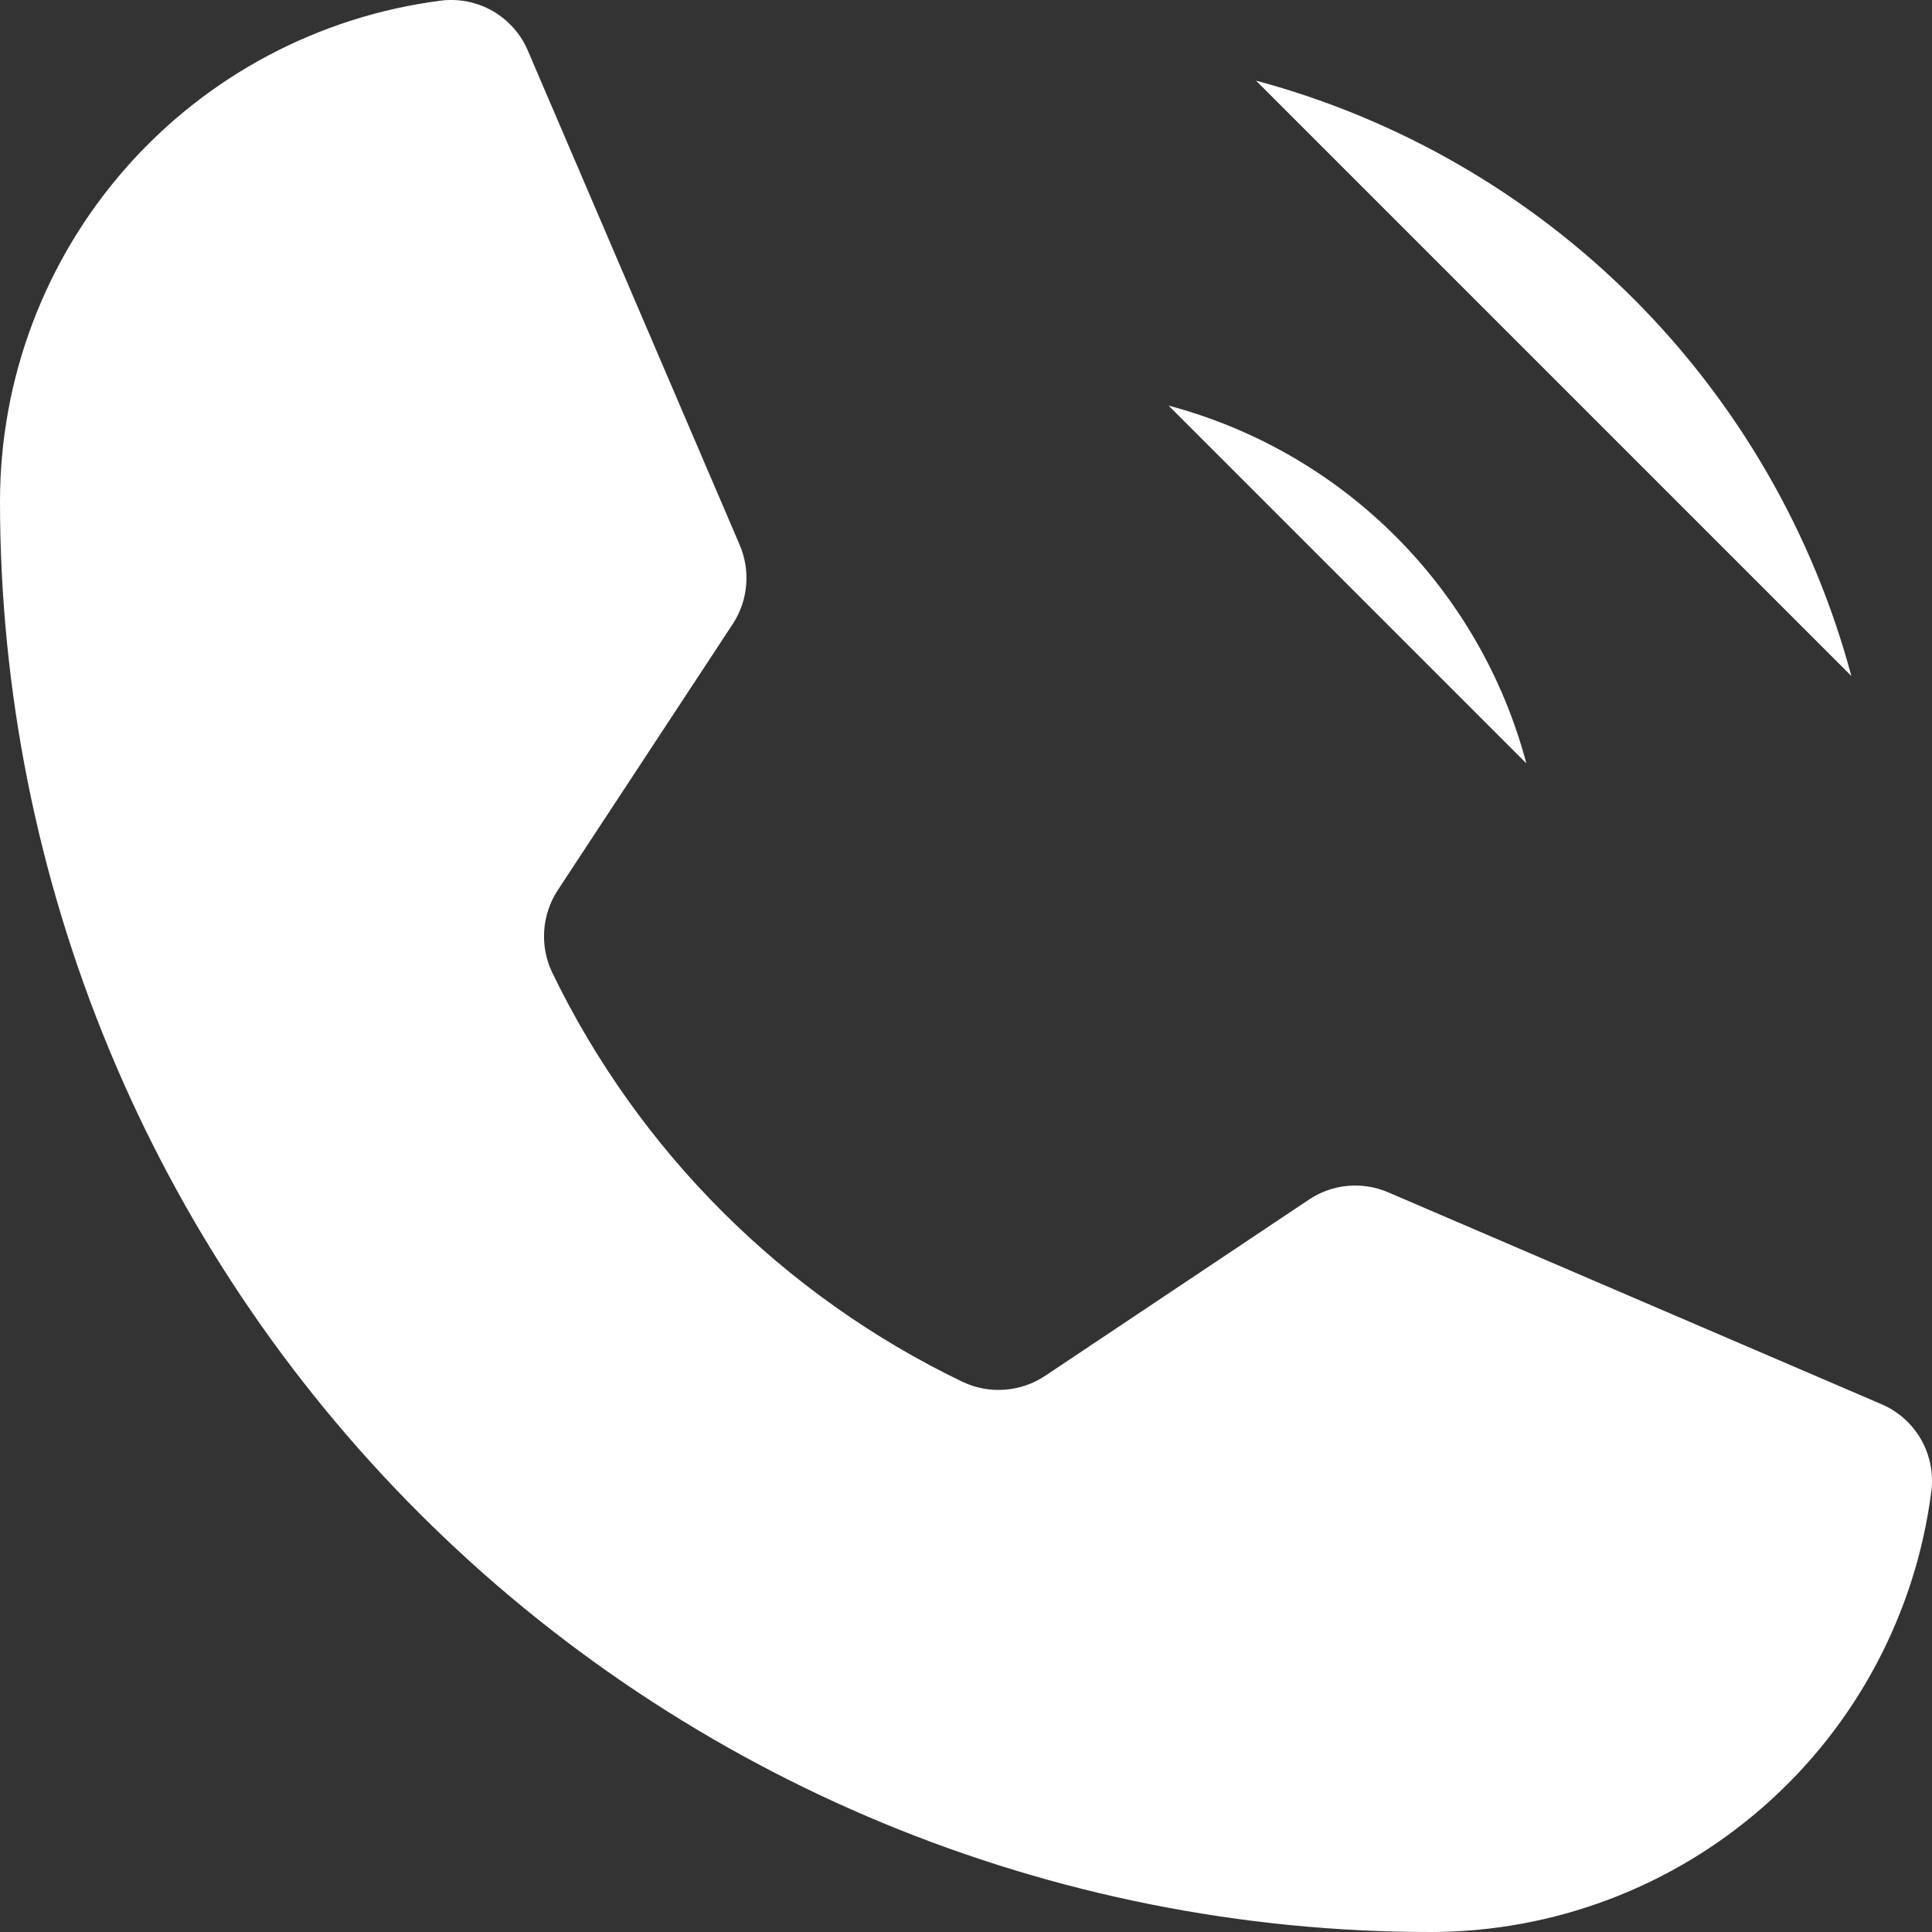 <svg width="27" height="27" viewBox="0 0 27 27" fill="none" xmlns="http://www.w3.org/2000/svg">
<rect x="0" y="0" width="27" height="27" fill="#333333" stroke="none"/>
<path d="M17.553 1.127C19.547 1.662 21.366 2.713 22.827 4.173C24.287 5.634 25.338 7.453 25.873 9.447" fill="white"/>
<path d="M16.332 5.669C17.532 5.988 18.627 6.618 19.504 7.496C20.382 8.374 21.012 9.468 21.331 10.668" fill="white"/>
<path d="M7.718 13.593C8.928 16.092 10.949 18.108 13.451 19.311C13.636 19.399 13.84 19.437 14.043 19.421C14.247 19.406 14.443 19.338 14.613 19.223L18.288 16.768C18.45 16.658 18.638 16.591 18.833 16.573C19.029 16.555 19.225 16.587 19.405 16.665L26.285 19.62C26.52 19.718 26.716 19.891 26.844 20.111C26.971 20.331 27.023 20.588 26.991 20.84C26.773 22.542 25.942 24.107 24.654 25.24C23.366 26.374 21.709 27 19.993 27C14.691 27 9.605 24.894 5.856 21.144C2.106 17.395 0 12.309 0 7.007C0 5.291 0.626 3.634 1.76 2.346C2.893 1.058 4.458 0.228 6.16 0.009C6.412 -0.023 6.668 0.029 6.889 0.156C7.109 0.284 7.282 0.48 7.38 0.715L10.335 7.61C10.412 7.787 10.444 7.98 10.428 8.172C10.413 8.364 10.35 8.55 10.246 8.712L7.791 12.446C7.682 12.615 7.618 12.809 7.605 13.01C7.592 13.211 7.631 13.412 7.718 13.593Z" fill="white"/>
</svg>

